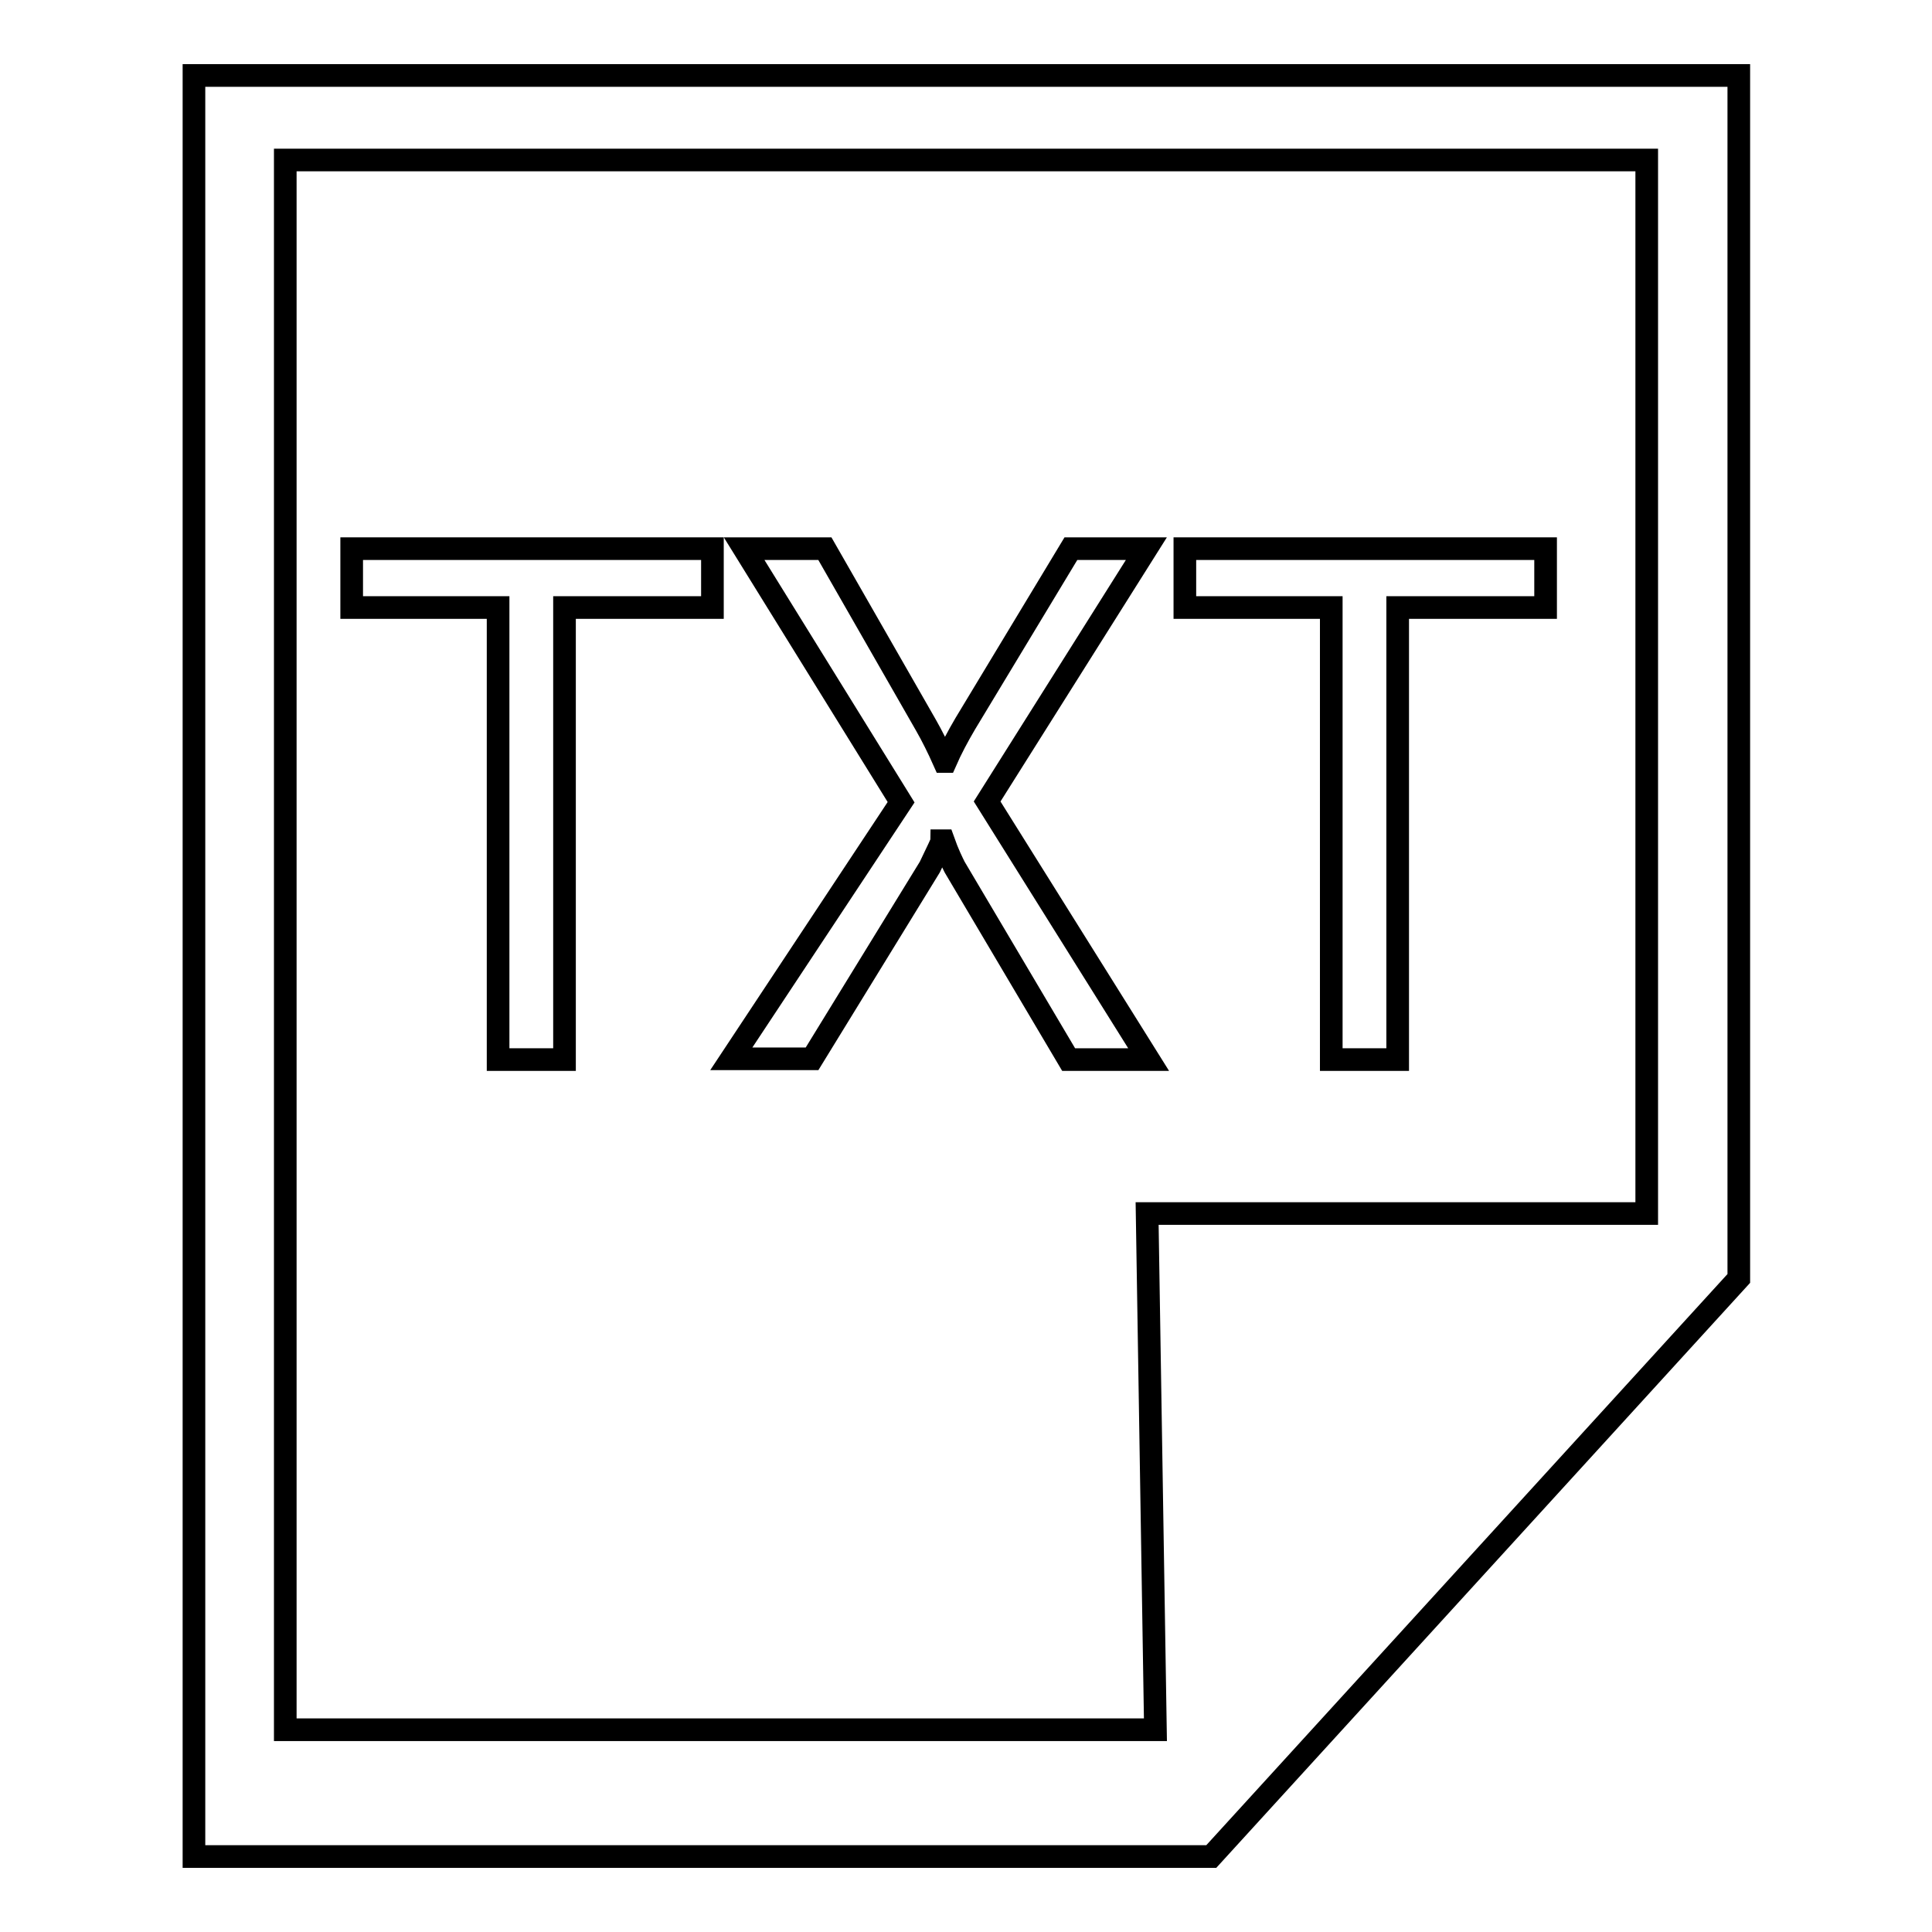 <?xml version="1.0" encoding="utf-8"?>
<!-- Svg Vector Icons : http://www.onlinewebfonts.com/icon -->
<!DOCTYPE svg PUBLIC "-//W3C//DTD SVG 1.1//EN" "http://www.w3.org/Graphics/SVG/1.1/DTD/svg11.dtd">
<svg version="1.1" xmlns="http://www.w3.org/2000/svg" xmlns:xlink="http://www.w3.org/1999/xlink" x="0px" y="0px" viewBox="0 0 256 256" enable-background="new 0 0 256 256" xml:space="preserve">
<g><g><path stroke-width="3" fill-opacity="0" stroke="#000000"  d="M25.7,10v236h134.8l69.9-76.6V10H25.7z M37.8,21.2h180.4v139.6h-66.2l1.1,68.4H37.8V21.2z"/><path stroke-width="3" fill-opacity="0" stroke="#000000"  d="M94.3,80.5H74.8v59.9H66V80.5H46.6v-7.8h47.8V80.5z"/><path stroke-width="3" fill-opacity="0" stroke="#000000"  d="M152.2,140.4h-10.6l-15.1-25.5c-0.3-0.6-0.9-1.8-1.5-3.5h-0.2c0,0.2-0.6,1.4-1.6,3.5l-15.6,25.4H96.9l22.5-34L98.6,72.7h10.7l13.4,23.4c0.8,1.4,1.6,3,2.4,4.8h0.2c0.7-1.6,1.6-3.3,2.6-5l14-23.2h10l-21.1,33.5L152.2,140.4z"/><path stroke-width="3" fill-opacity="0" stroke="#000000"  d="M204.7,80.5h-19.5v59.9h-8.8V80.5h-19.4v-7.8h47.8V80.5L204.7,80.5z"/></g></g>
</svg>